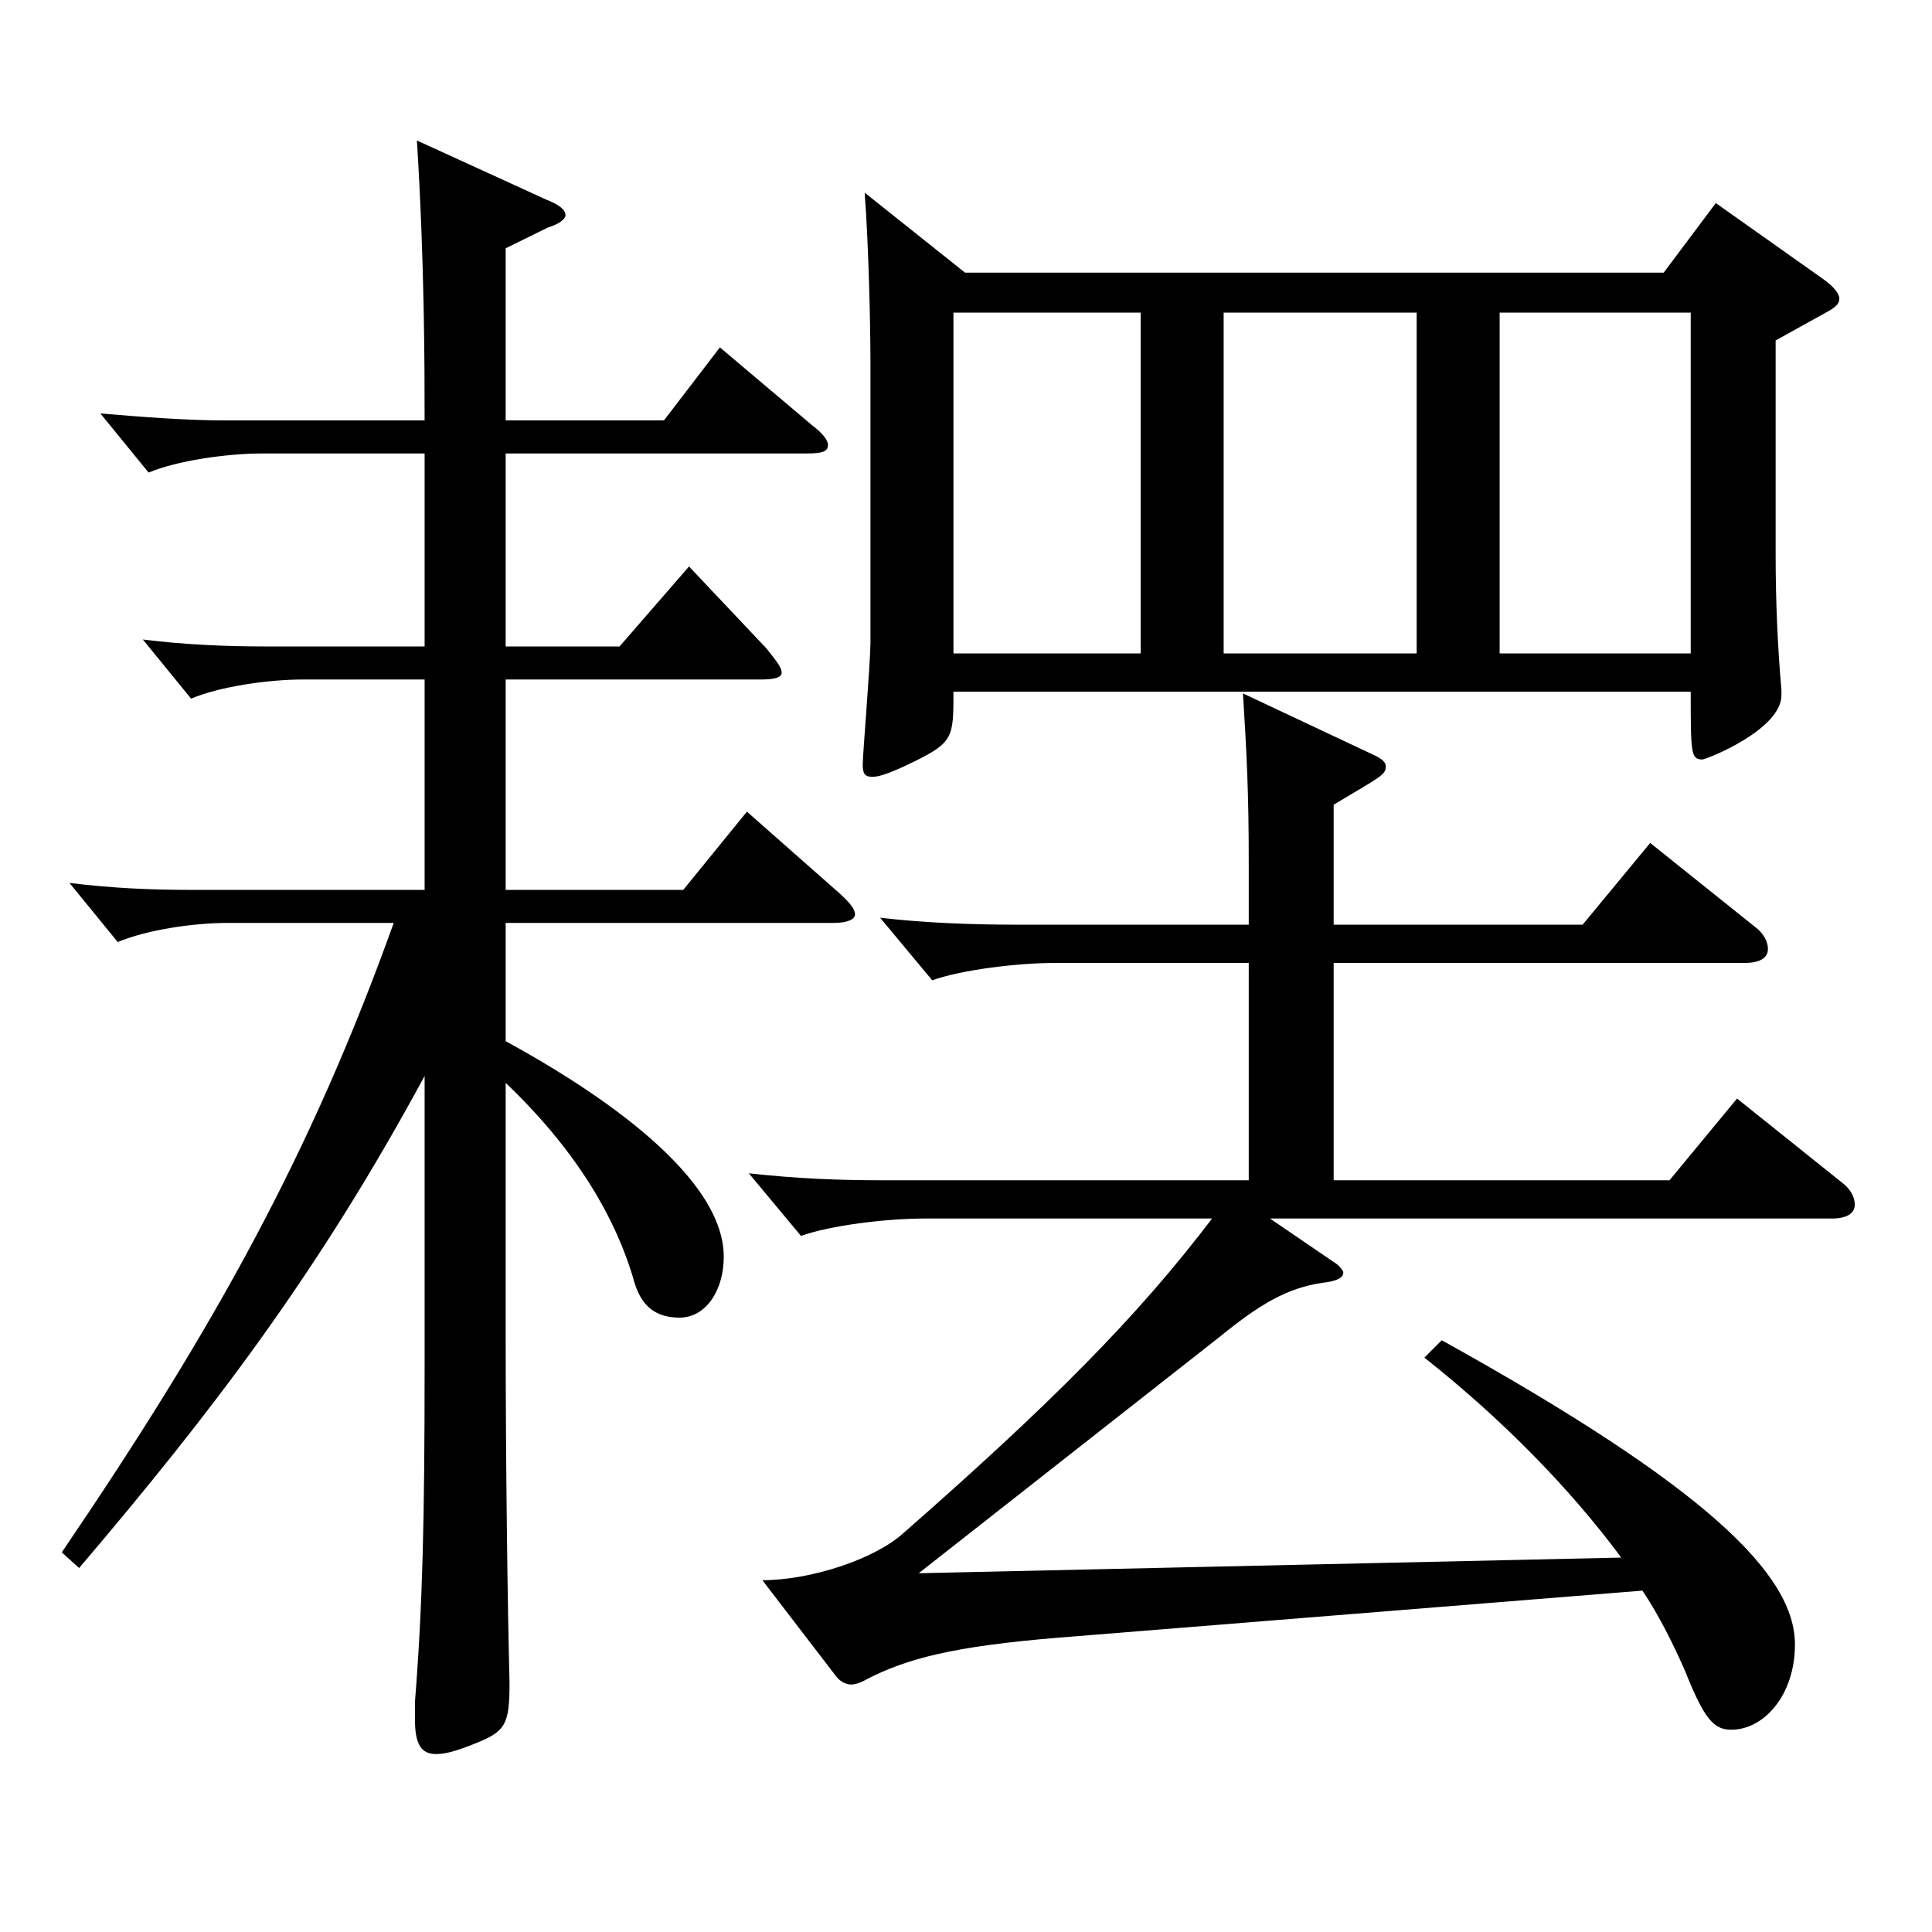 <?xml version="1.0" encoding="utf-8"?>
<!-- Generator: Adobe Illustrator 16.0.0, SVG Export Plug-In . SVG Version: 6.00 Build 0)  -->
<!DOCTYPE svg PUBLIC "-//W3C//DTD SVG 1.1//EN" "http://www.w3.org/Graphics/SVG/1.1/DTD/svg11.dtd">
<svg version="1.1" id="图层_1" xmlns="http://www.w3.org/2000/svg" xmlns:xlink="http://www.w3.org/1999/xlink" x="0px" y="0px"
	 width="1000px" height="1000px" viewBox="0 0 1000 1000" enable-background="new 0 0 1000 1000" xml:space="preserve">
<path d="M219.776,234.708h-83.915c-17.982,0-43.956,3.601-58.94,9.9l-24.975-30.6c21.978,1.8,43.955,3.6,64.935,3.6h102.896
	c0-26.1,0-81.899-3.996-144.899l66.933,30.6c6.993,2.7,9.99,5.4,9.99,8.1c0,1.8-2.997,4.5-8.991,6.3l-21.978,10.8v89.1h81.917
	l28.972-37.8l47.951,40.5c5.994,4.5,7.992,8.1,7.992,9.899c0,3.601-2.997,4.5-10.989,4.5H261.734v99.899h58.94l35.964-41.399
	l39.96,42.3c4.995,6.3,7.992,9.899,7.992,12.6s-3.996,3.6-10.989,3.6H261.734v108.899h91.907l32.967-40.499l47.952,42.299
	c4.994,4.5,7.991,8.101,7.991,10.801c0,2.699-3.996,4.5-10.988,4.5H261.734v61.199c37.962,20.7,112.886,66.6,112.886,111.6
	c0,17.1-8.99,31.499-22.977,31.499c-14.984,0-20.979-9-23.976-20.699c-9.99-33.3-30.969-67.5-65.934-100.8v130.499
	c0,65.7,0.999,142.199,1.998,179.999c0,21.6-1.998,25.2-17.982,31.5c-8.99,3.6-14.984,5.399-19.979,5.399
	c-7.992,0-10.989-5.399-10.989-18v-8.999c3.996-50.4,4.995-95.399,4.995-173.699V556.906
	C164.832,658.605,109.888,730.604,40.957,811.604l-8.991-8.101c78.921-116.099,128.87-206.098,171.827-325.797h-85.914
	c-17.981,0-41.957,3.6-56.942,9.899l-24.975-30.6c21.978,2.7,41.958,3.6,62.937,3.6h120.878V351.707H156.84
	c-17.981,0-42.956,3.601-57.941,9.9l-24.975-30.6c21.978,2.7,42.957,3.6,63.936,3.6h81.917V234.708z M646.347,498.406h-99.899
	c-19.979,0-48.95,3.601-63.936,9l-26.973-32.399c22.977,2.7,47.951,3.6,69.93,3.6h120.878v-32.399c0-35.1-0.999-55.8-2.997-87.3
	l66.933,31.5c3.996,1.8,6.993,3.6,6.993,6.3c0,4.5-2.997,5.4-26.973,19.8v62.1h128.87l34.964-42.3l53.946,43.2
	c4.995,3.6,6.993,8.1,6.993,11.699c0,4.5-3.996,7.2-11.988,7.2H690.303v112.499h173.824l34.965-42.299l53.945,43.199
	c4.995,3.6,6.993,8.1,6.993,11.7c0,4.5-3.996,7.199-11.988,7.199H657.336l32.967,22.5c2.996,1.801,4.994,4.5,4.994,5.4
	c0,2.7-2.997,4.5-10.988,5.399c-17.982,2.7-31.968,10.801-52.947,27.9L475.519,814.305l363.634-8.101
	c-25.974-35.1-60.938-71.1-101.897-103.499l8.991-9c137.86,76.5,182.815,121.499,182.815,157.499c0,26.1-15.983,44.1-32.967,44.1
	c-8.991,0-13.985-5.4-23.976-30.6c-5.994-13.5-12.987-27.9-21.978-41.399l-301.696,24.3c-54.944,4.5-78.921,10.8-99.899,21.6
	c-2.997,1.8-5.994,2.7-7.992,2.7c-2.997,0-5.993-1.801-7.991-4.5l-37.962-49.5c24.975,0,57.941-10.8,72.927-24.3
	c75.923-66.6,120.878-111.6,159.839-162.899H478.516c-19.979,0-48.95,3.601-63.936,9l-26.973-32.399
	c24.975,2.7,44.955,3.6,69.93,3.6h188.81V498.406z M499.495,141.109H861.13l26.973-36l55.944,39.6c4.994,3.6,7.991,7.2,7.991,9.899
	c0,2.7-1.998,4.5-6.992,7.2l-25.975,14.4v110.699c0,24.3,0.999,47.699,2.997,70.199v2.7c0,18-38.96,33.3-40.958,33.3
	c-5.994,0-5.994-3.601-5.994-35.1H493.501c0,23.399,0,26.1-19.98,35.999c-10.988,5.4-17.981,8.101-21.978,8.101
	s-4.995-1.801-4.995-6.3c0-5.4,3.996-53.101,3.996-63V187.908c0-20.699-0.999-62.1-2.997-88.199L499.495,141.109z M590.403,161.809
	h-96.902v176.399h96.902V161.809z M733.259,161.809h-99.899v176.399h99.899V161.809z M875.116,338.208V161.809h-98.9v176.399
	H875.116z"/>
</svg>
